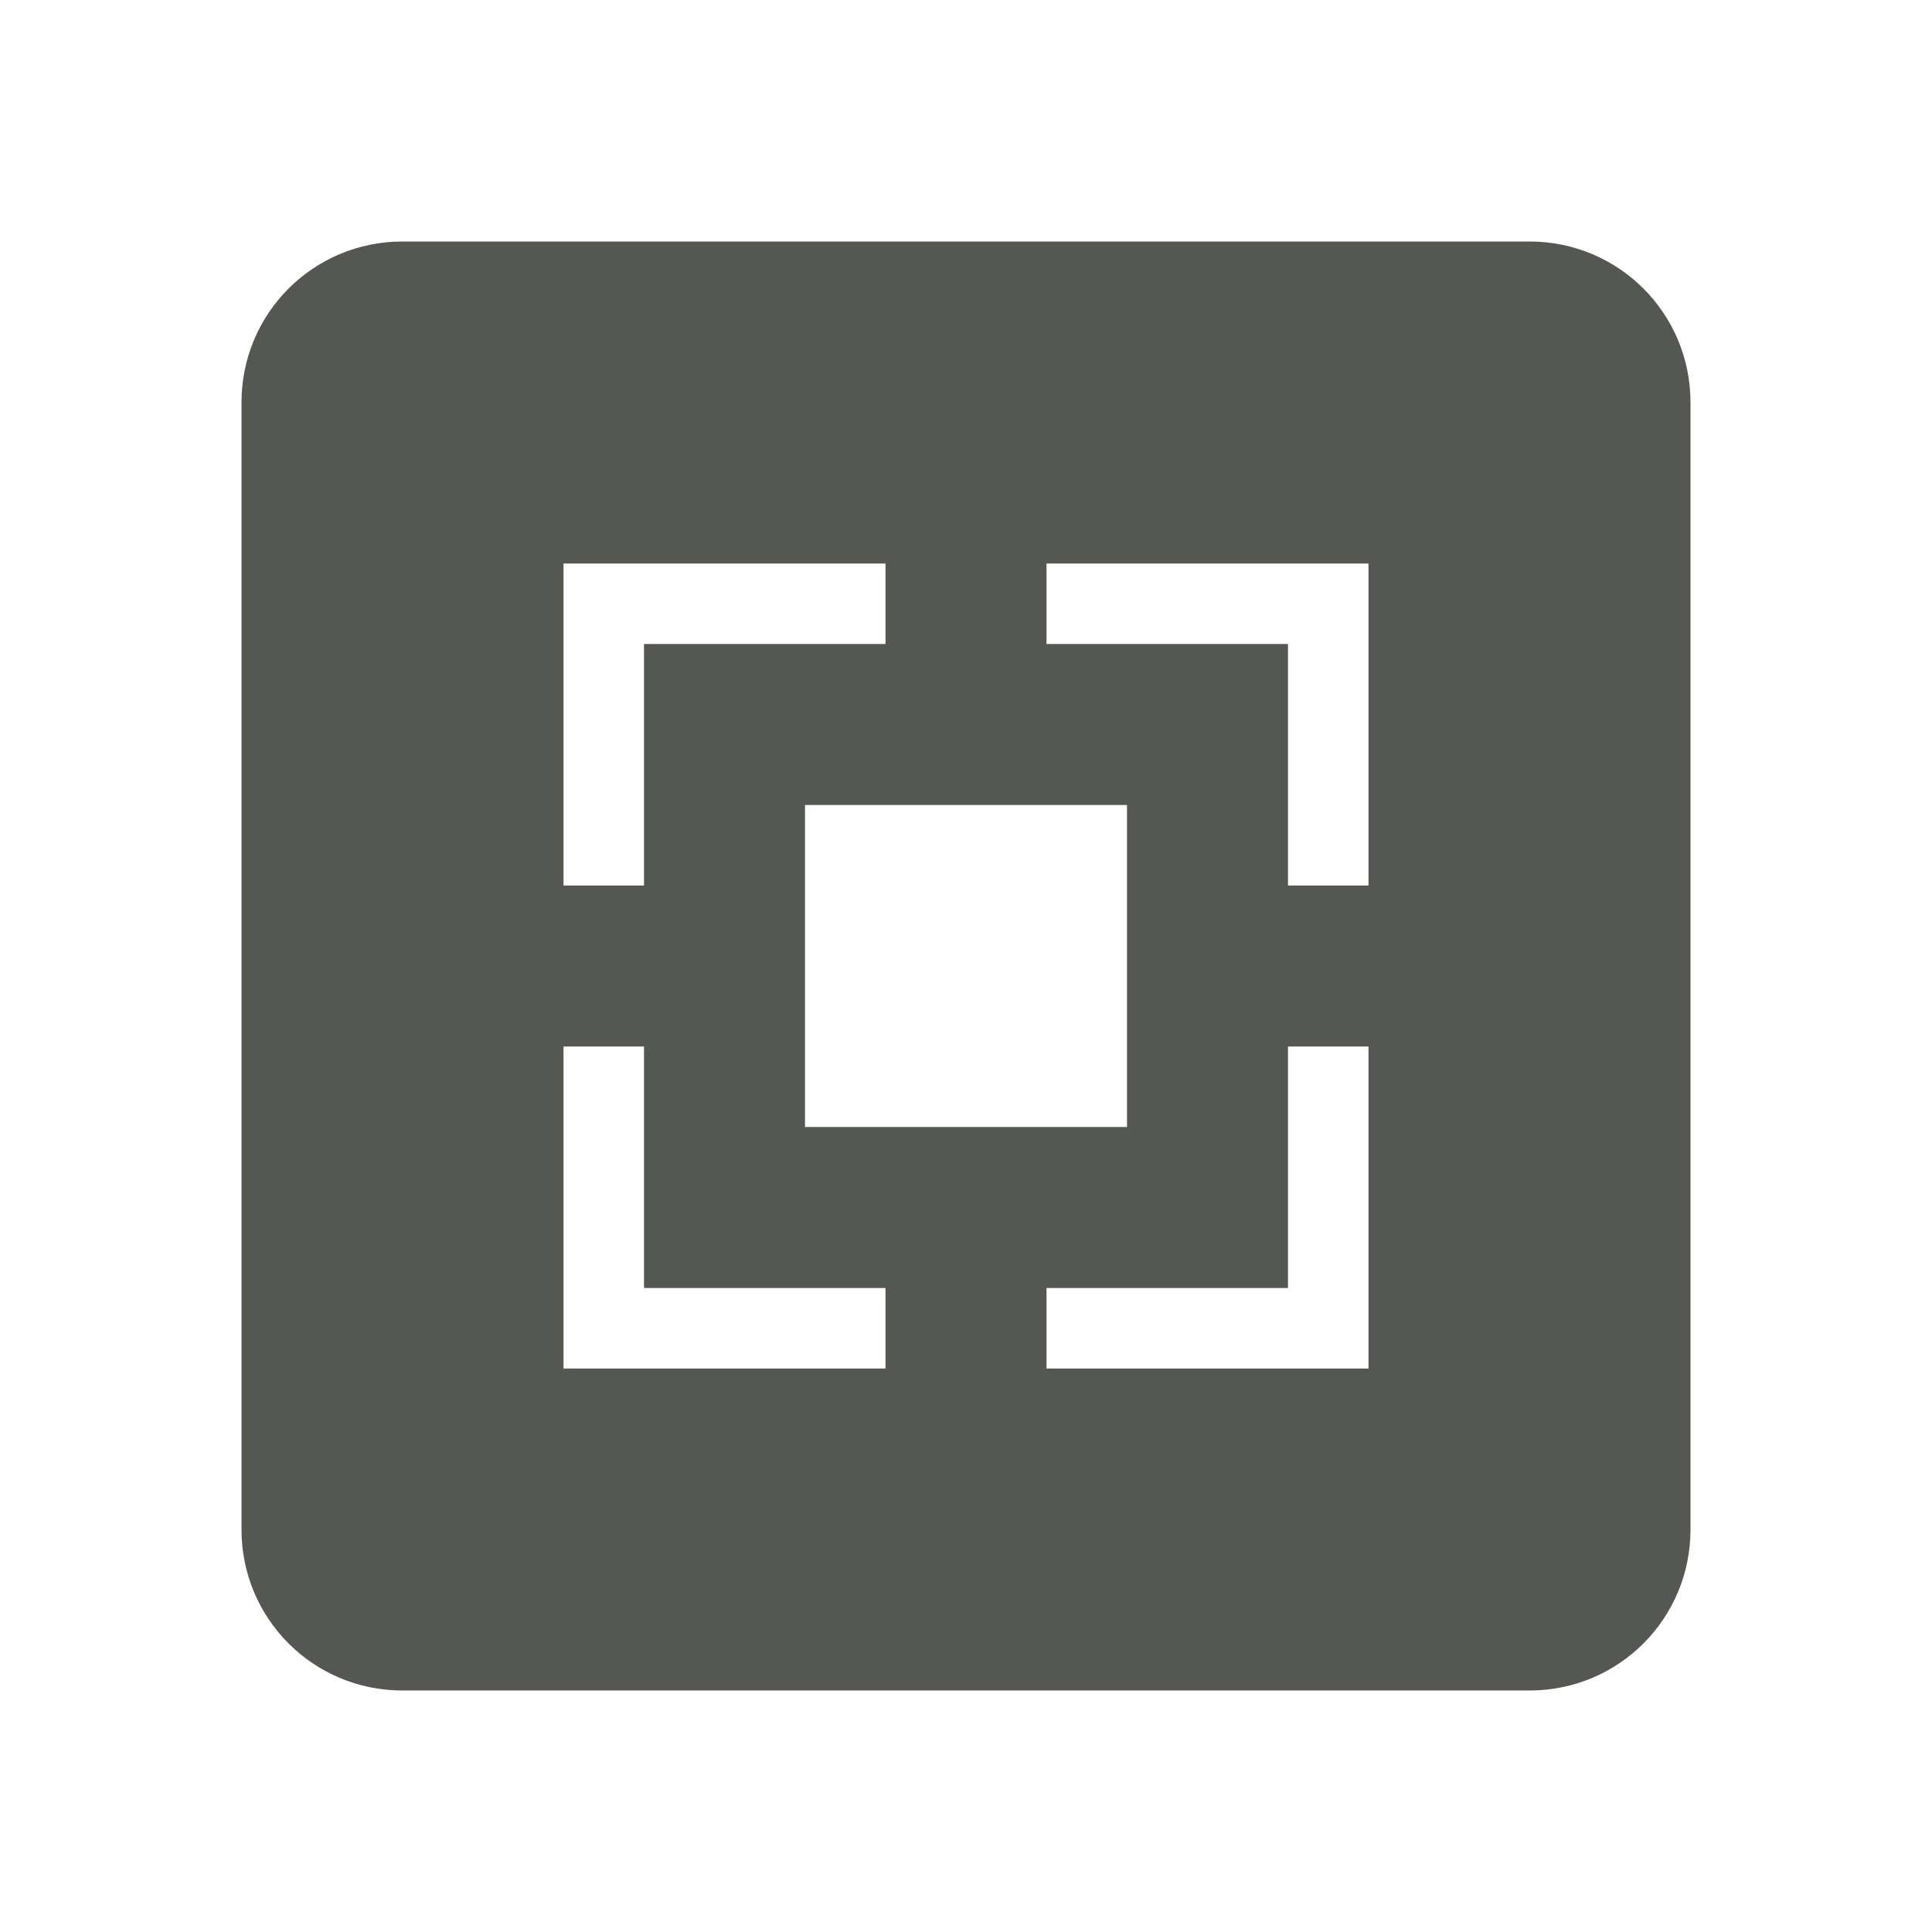 <svg viewBox="0 0 24 24" xmlns="http://www.w3.org/2000/svg"><path d="m5 3c-1.108 0-2 .892-2 2v14c0 1.108.892 2 2 2h14c1.108 0 2-.892 2-2v-14c0-1.108-.892-2-2-2zm2 4h4v1h-3v3h-1zm6 0h4v4h-1v-3h-3zm-3 3h4v4h-4zm-3 3h1v3h3v1h-4zm9 0h1v4h-4v-1h3z" fill="#555753"/></svg>